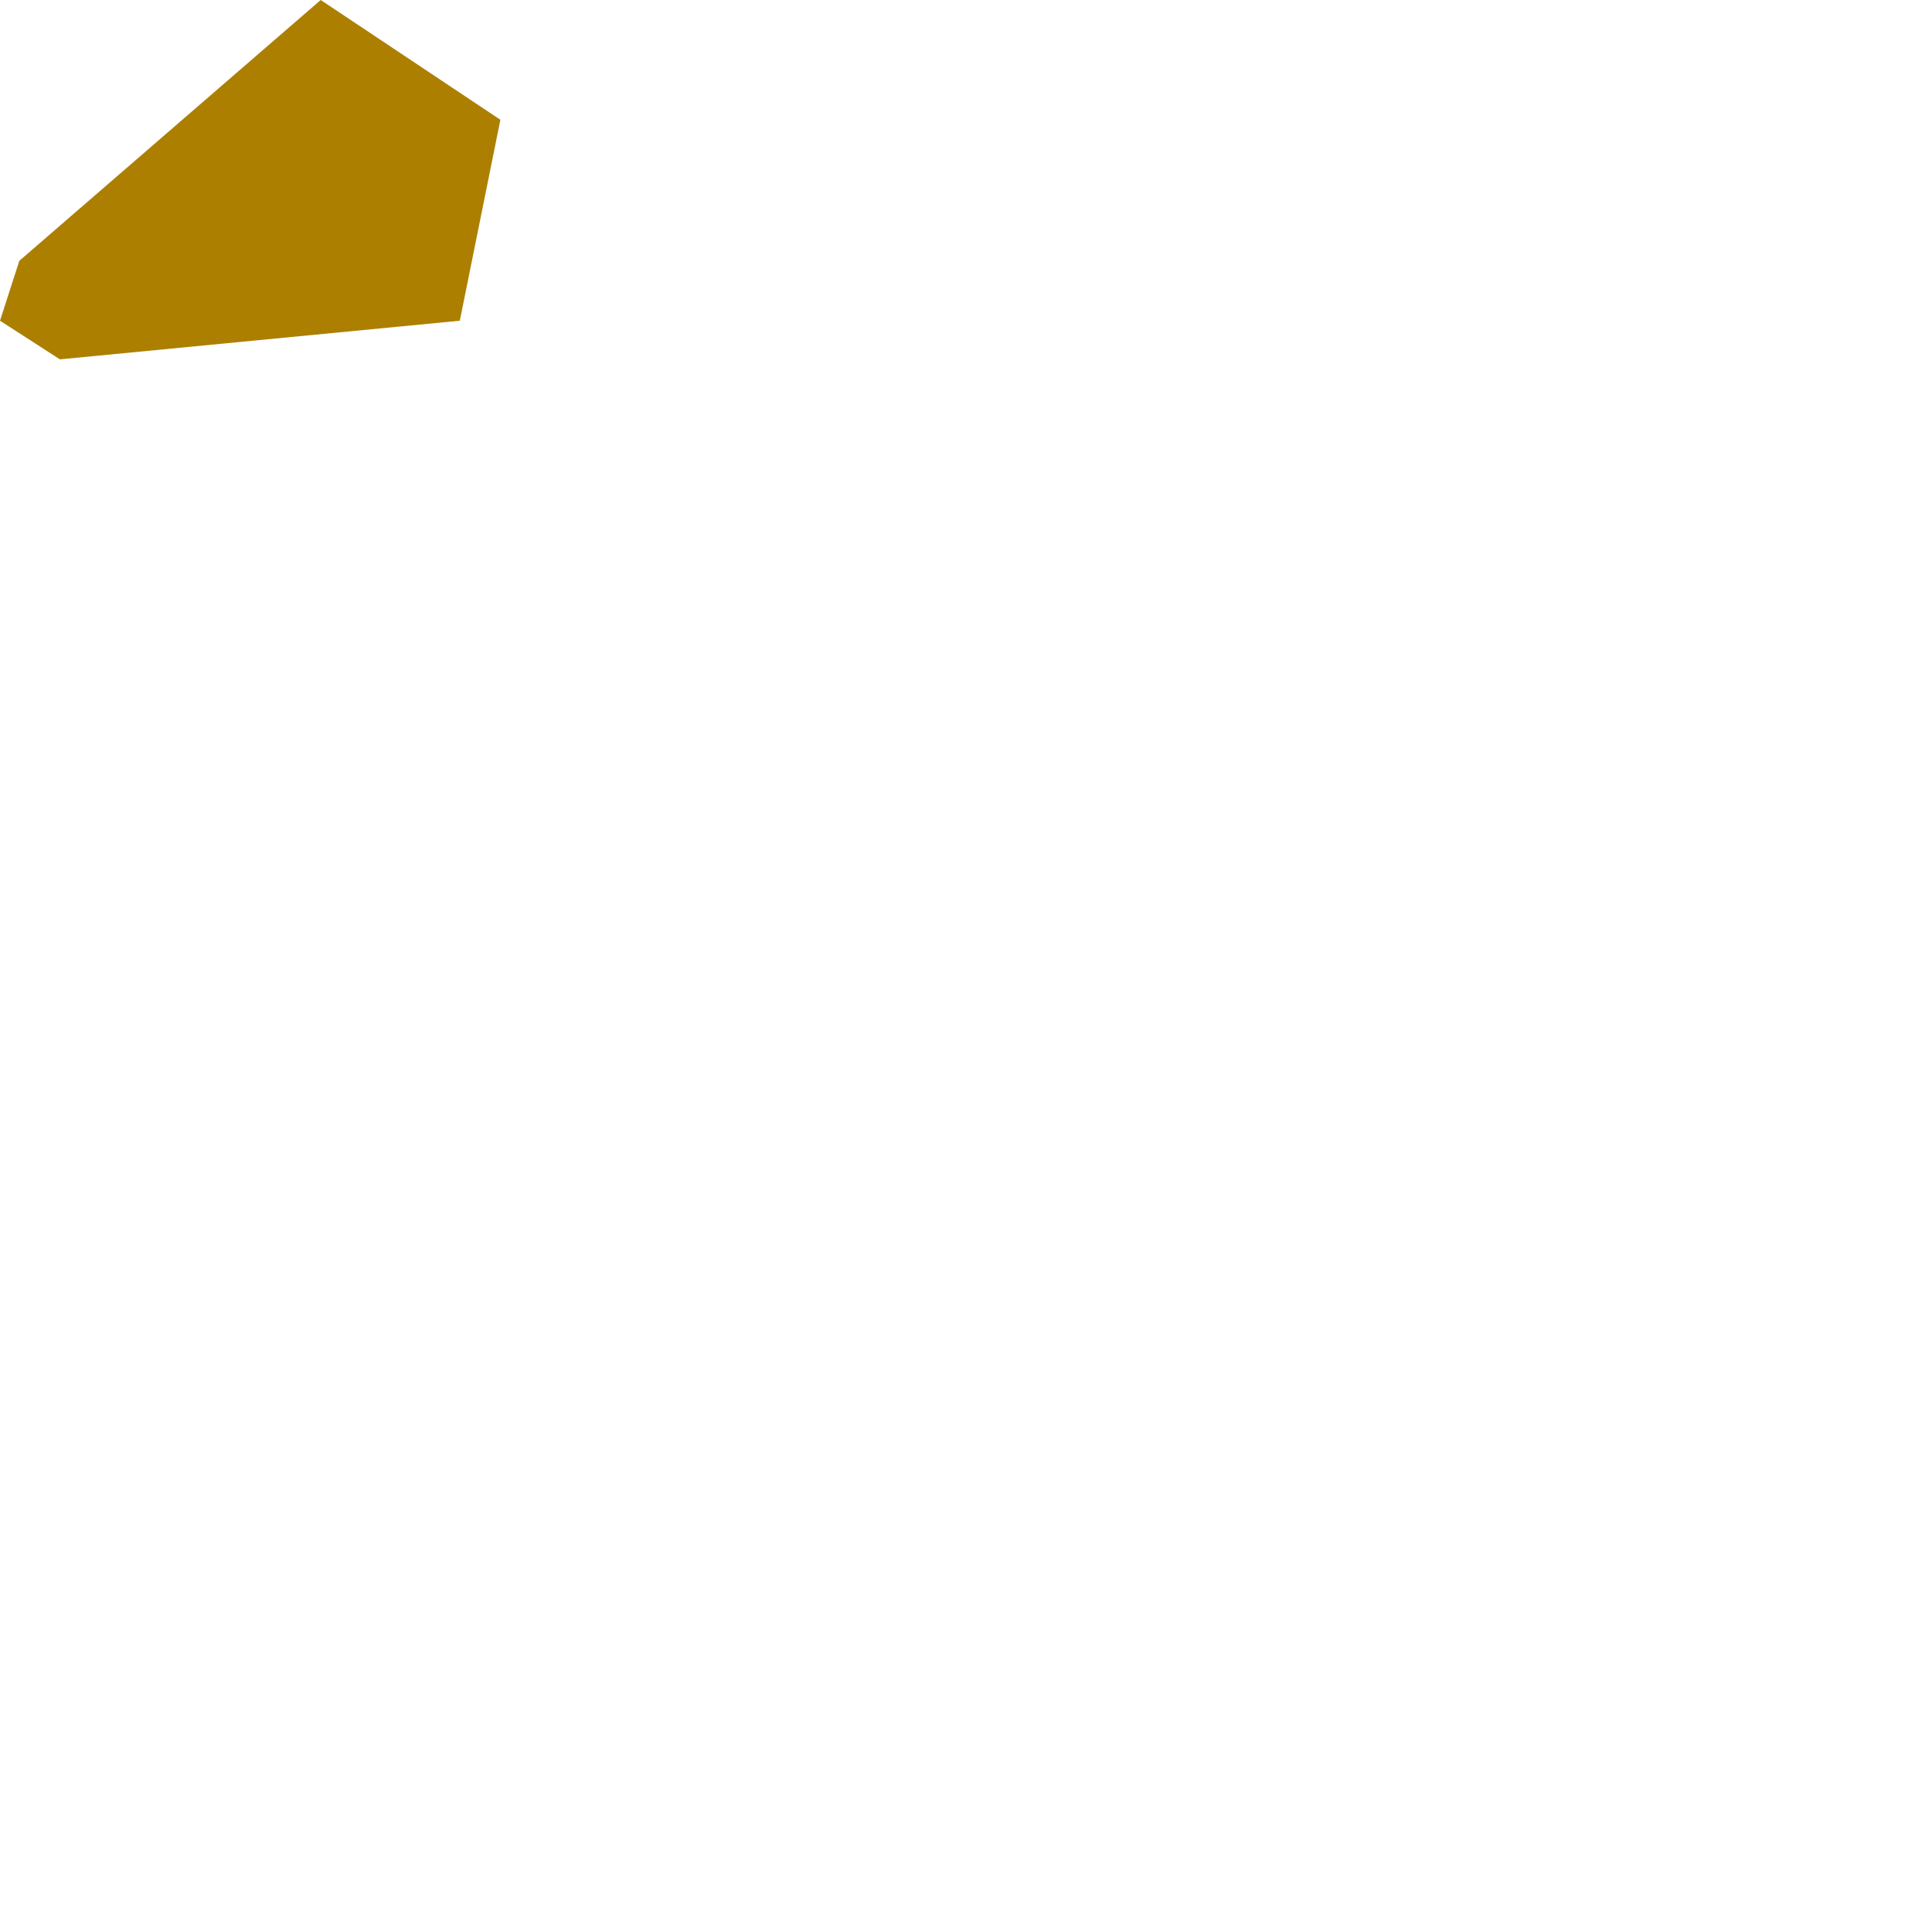 <?xml version="1.0" encoding="utf-8"?>
<svg xmlns="http://www.w3.org/2000/svg" fill="none" height="100%" overflow="visible" preserveAspectRatio="none" style="display: block;" viewBox="0 0 1 1" width="100%">
<path clip-rule="evenodd" d="M0.259 0.062L0.238 0.166L0.031 0.186L0 0.166L0.01 0.135L0.166 0L0.259 0.062Z" fill="#AC7F00" fill-rule="evenodd" id="Vector"/>
</svg>